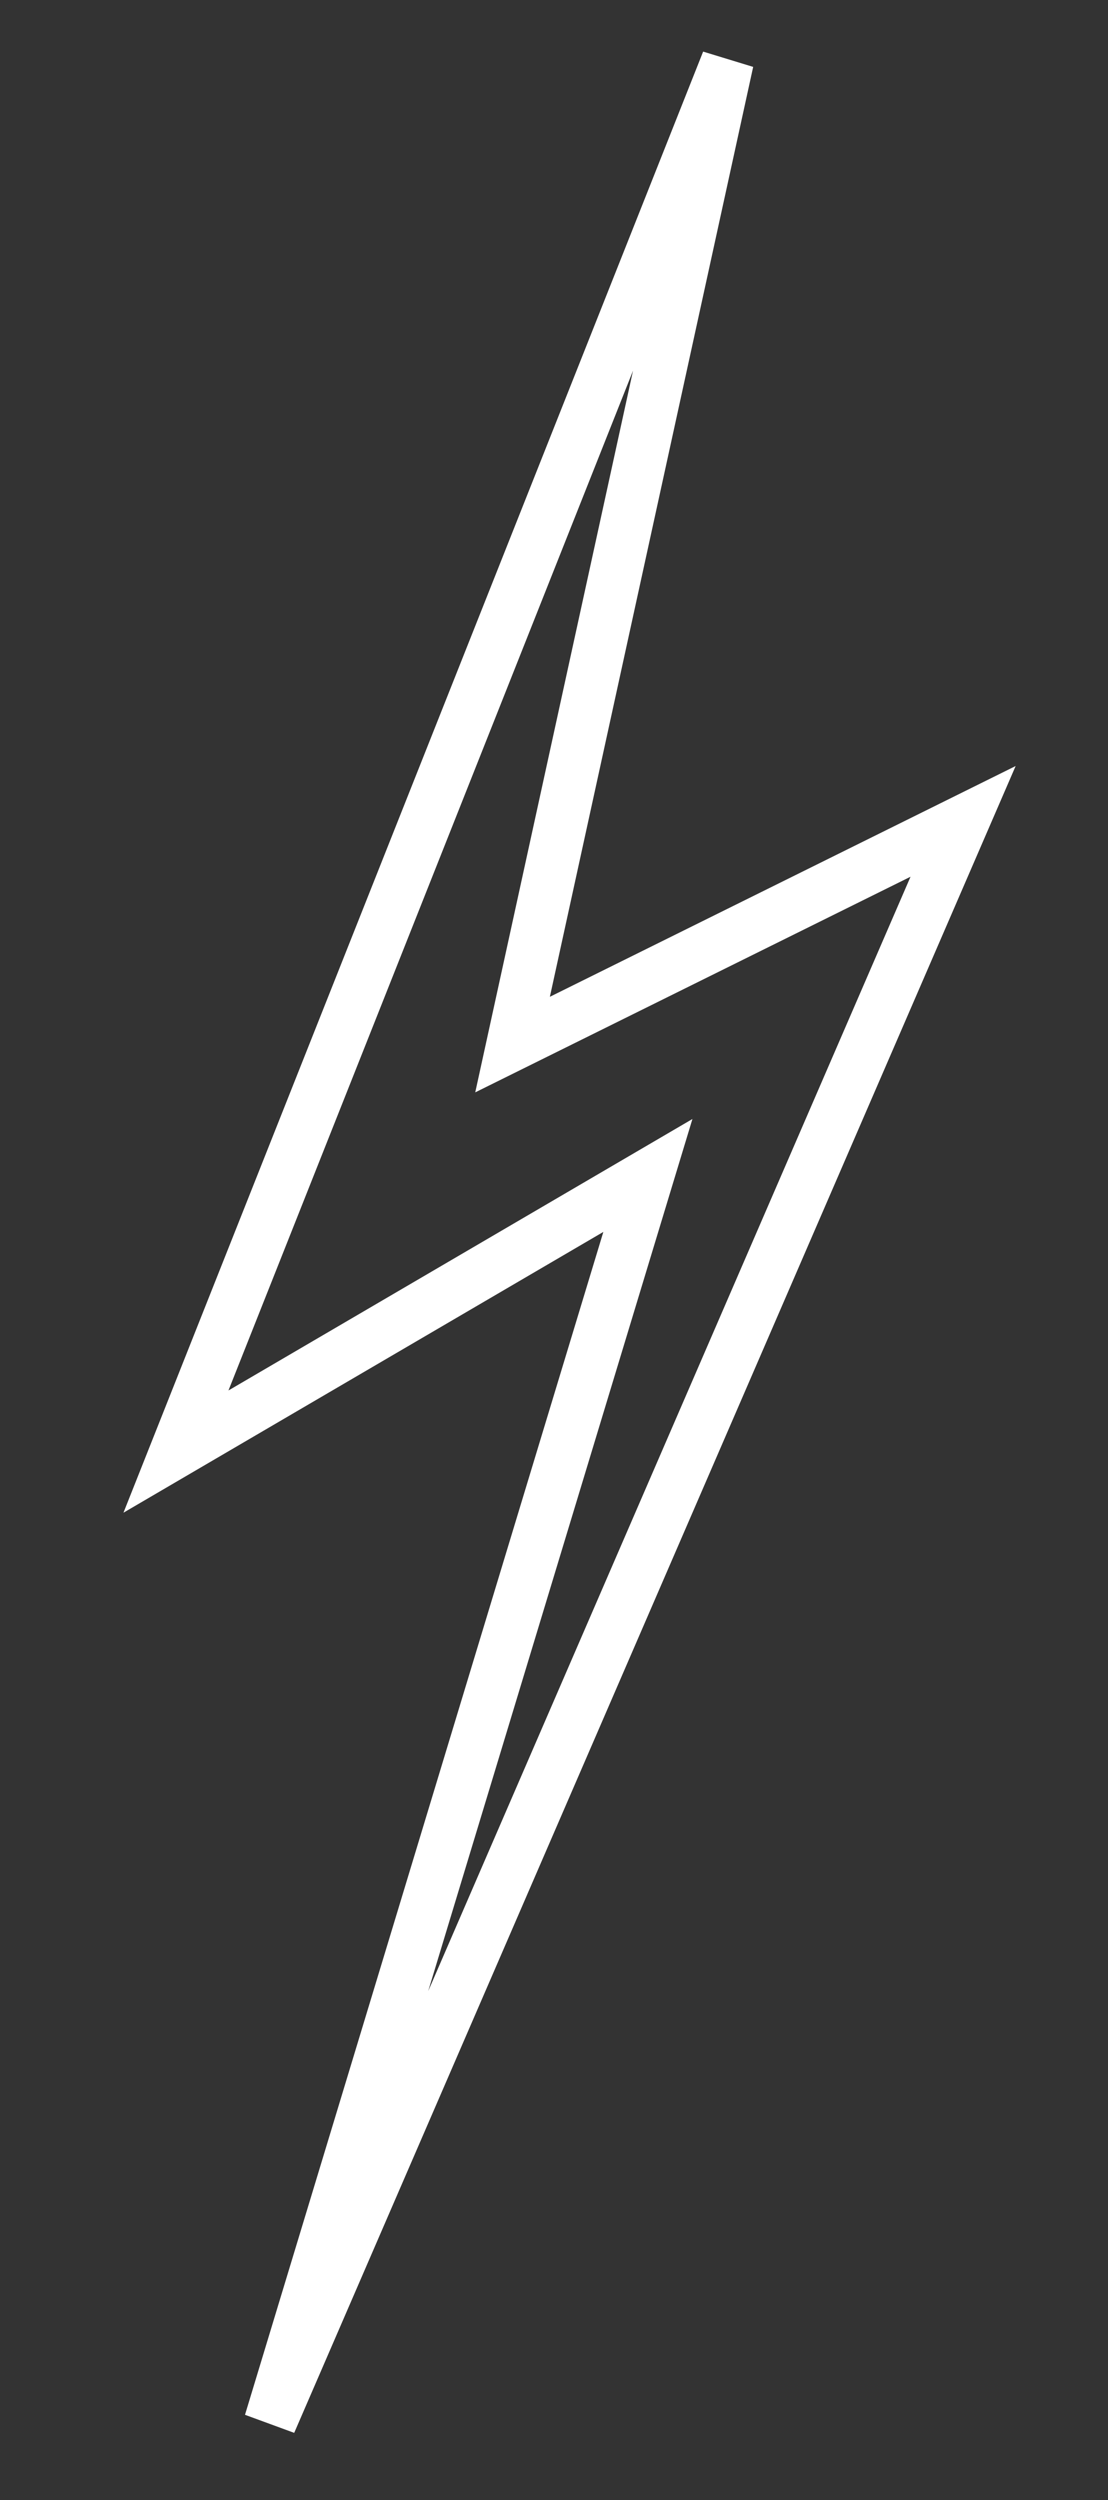 <?xml version="1.0" encoding="UTF-8"?> <svg xmlns="http://www.w3.org/2000/svg" width="211.104" height="476.097" viewBox="0 0 211.104 476.097"><rect x="0" y="0" width="211.104" height="476.097" fill="#333333" stroke="none"/> <path id="Контур_1" data-name="Контур 1" d="M434.078,601.2l9.844,1.558-13.712,180.75,81.763-55.871L420.031,1061.1l-9.76-2.1,36.261-232.572-83.1,65.677Zm-15.414,202.31,10.643-140.291L380,866.273l80.346-63.5L433.606,974.246,495.077,751.3Z" transform="translate(-212.215 -645.934) rotate(8)" fill="#fff"></path> </svg> 